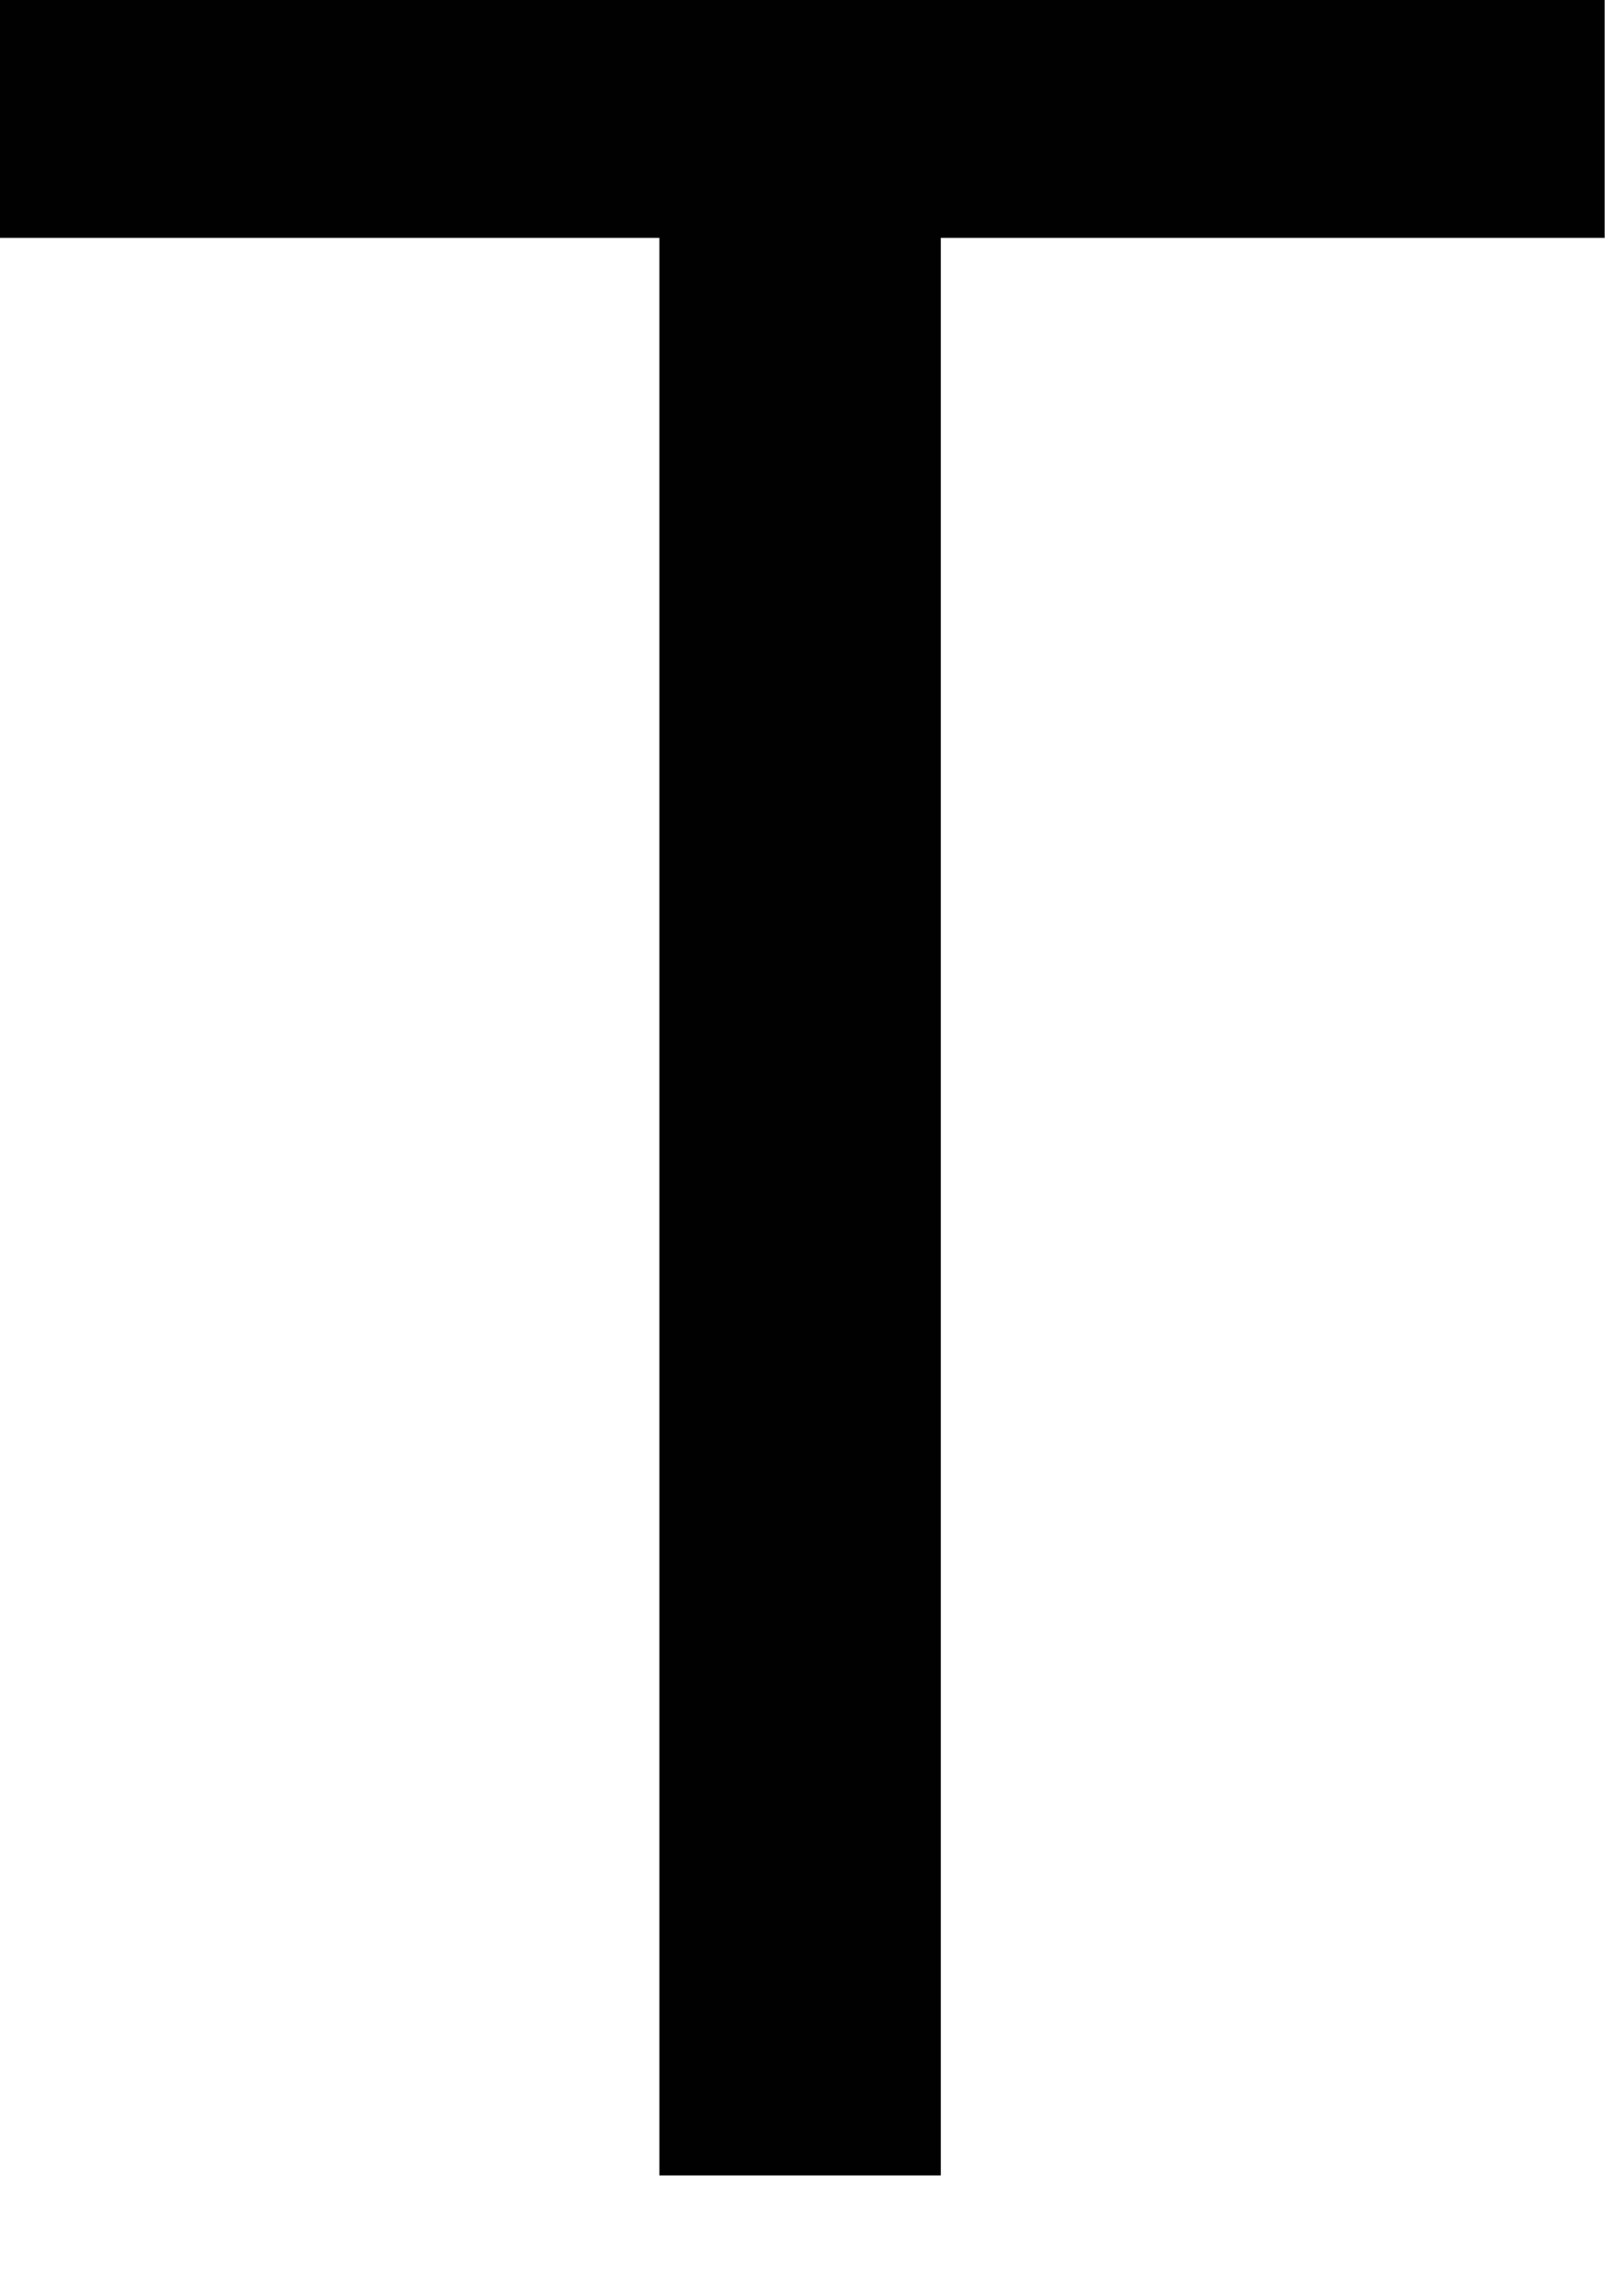 <?xml version="1.0" encoding="utf-8"?>
<svg xmlns="http://www.w3.org/2000/svg" fill="none" height="100%" overflow="visible" preserveAspectRatio="none" style="display: block;" viewBox="0 0 10 14" width="100%">
<path d="M4.069 1.464H0V0H9.881V1.464H5.793V13.387H4.06V1.464H4.069Z" fill="#010101" id="Vector"/>
</svg>